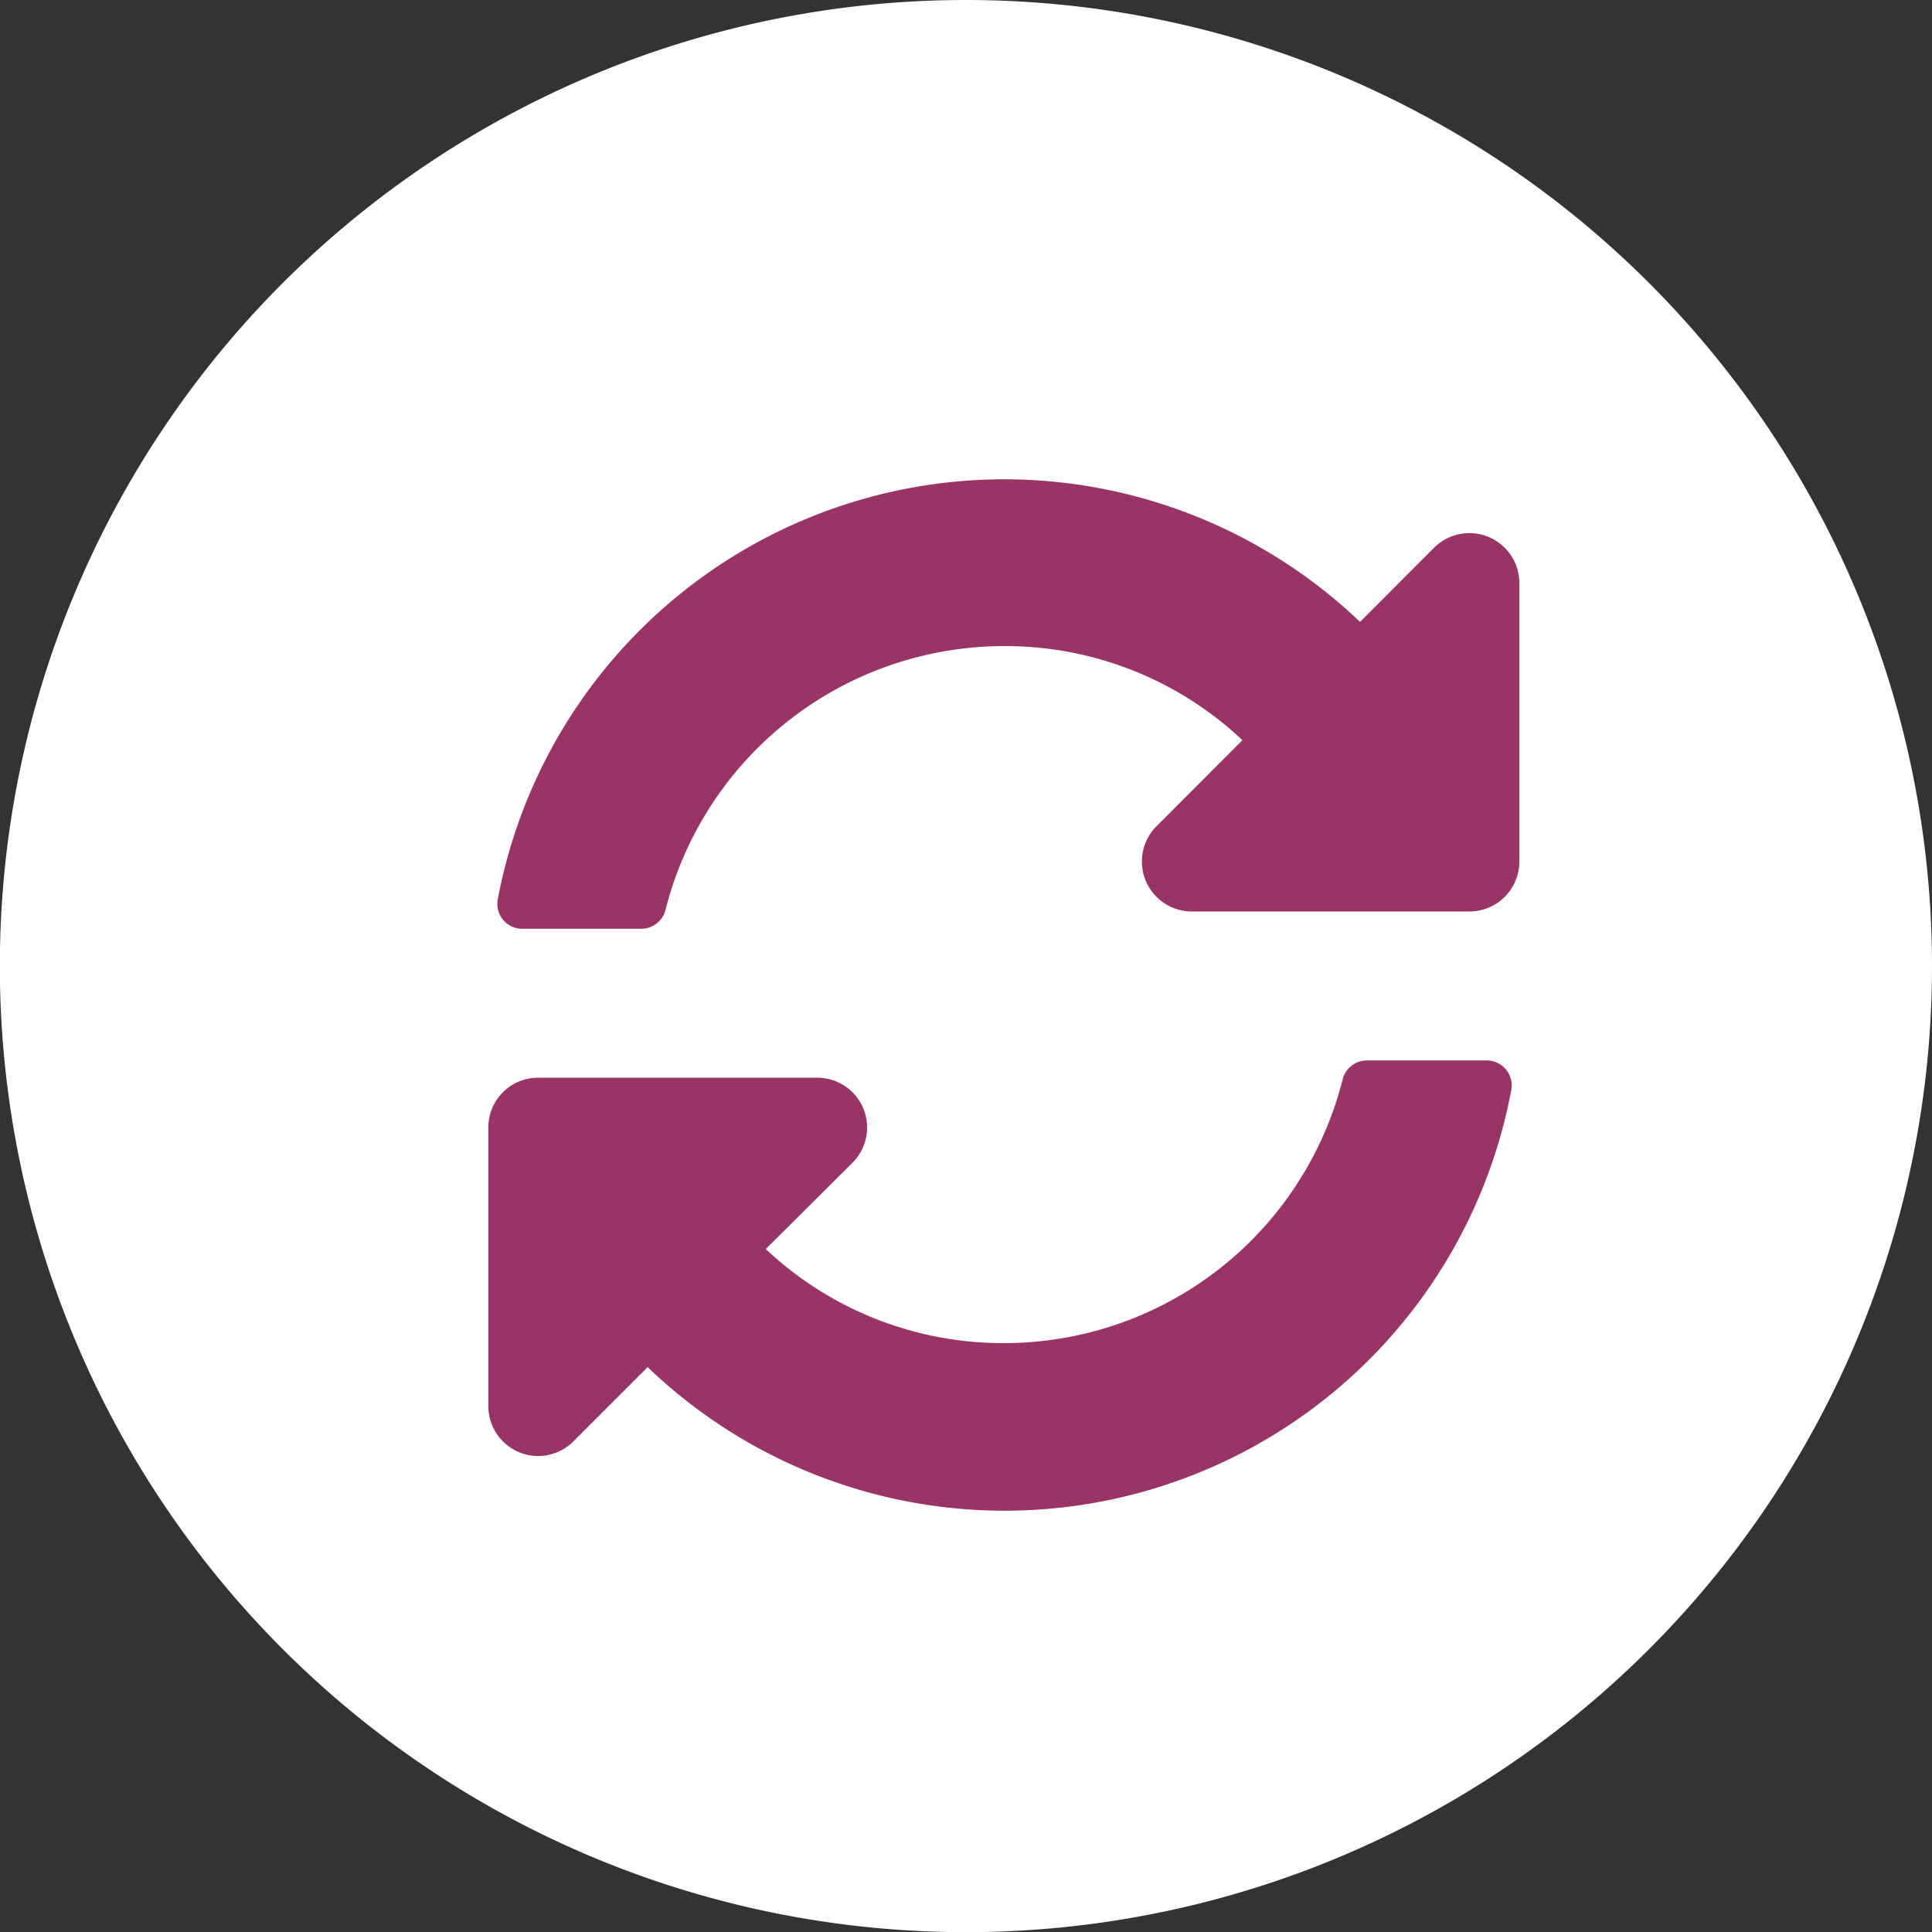 <svg xmlns="http://www.w3.org/2000/svg" viewBox="0 0 125.29 125.29"><rect x="0" y="0" width="125.29" height="125.29" fill="#333333" stroke="none"/><defs><style>.cls-1{fill:#fff;}.cls-2{fill:#983566;}</style></defs><g id="Capa_2" data-name="Capa 2"><g id="Capa_1-2" data-name="Capa 1"><path class="cls-1" d="M62.64,117.79a55.15,55.15,0,1,1,55.15-55.15A55.21,55.21,0,0,1,62.64,117.79Z"/><path class="cls-1" d="M62.64,15A47.65,47.65,0,1,1,15,62.65,47.7,47.7,0,0,1,62.64,15m0-15a62.65,62.65,0,1,0,62.65,62.65A62.65,62.65,0,0,0,62.64,0Z"/><path class="cls-2" d="M80.57,48a22.4,22.4,0,0,0-15.47-6.1A22.66,22.66,0,0,0,43.16,59a1.62,1.62,0,0,1-1.57,1.23H33.87a1.61,1.61,0,0,1-1.59-1.91A33.42,33.42,0,0,1,88.2,40.33L93,35.52a3.24,3.24,0,0,1,5.53,2.29V55.87a3.24,3.24,0,0,1-3.24,3.24H77.24A3.24,3.24,0,0,1,75,53.58ZM34.93,69.89H53a3.23,3.23,0,0,1,2.28,5.52L49.66,81a22.43,22.43,0,0,0,15.48,6.1A22.65,22.65,0,0,0,87.07,70a1.62,1.62,0,0,1,1.57-1.23h7.73A1.62,1.62,0,0,1,98,70.72,33.43,33.43,0,0,1,42,88.66l-4.81,4.81a3.23,3.23,0,0,1-5.52-2.29V73.12A3.22,3.22,0,0,1,34.93,69.89Z"/></g></g></svg>